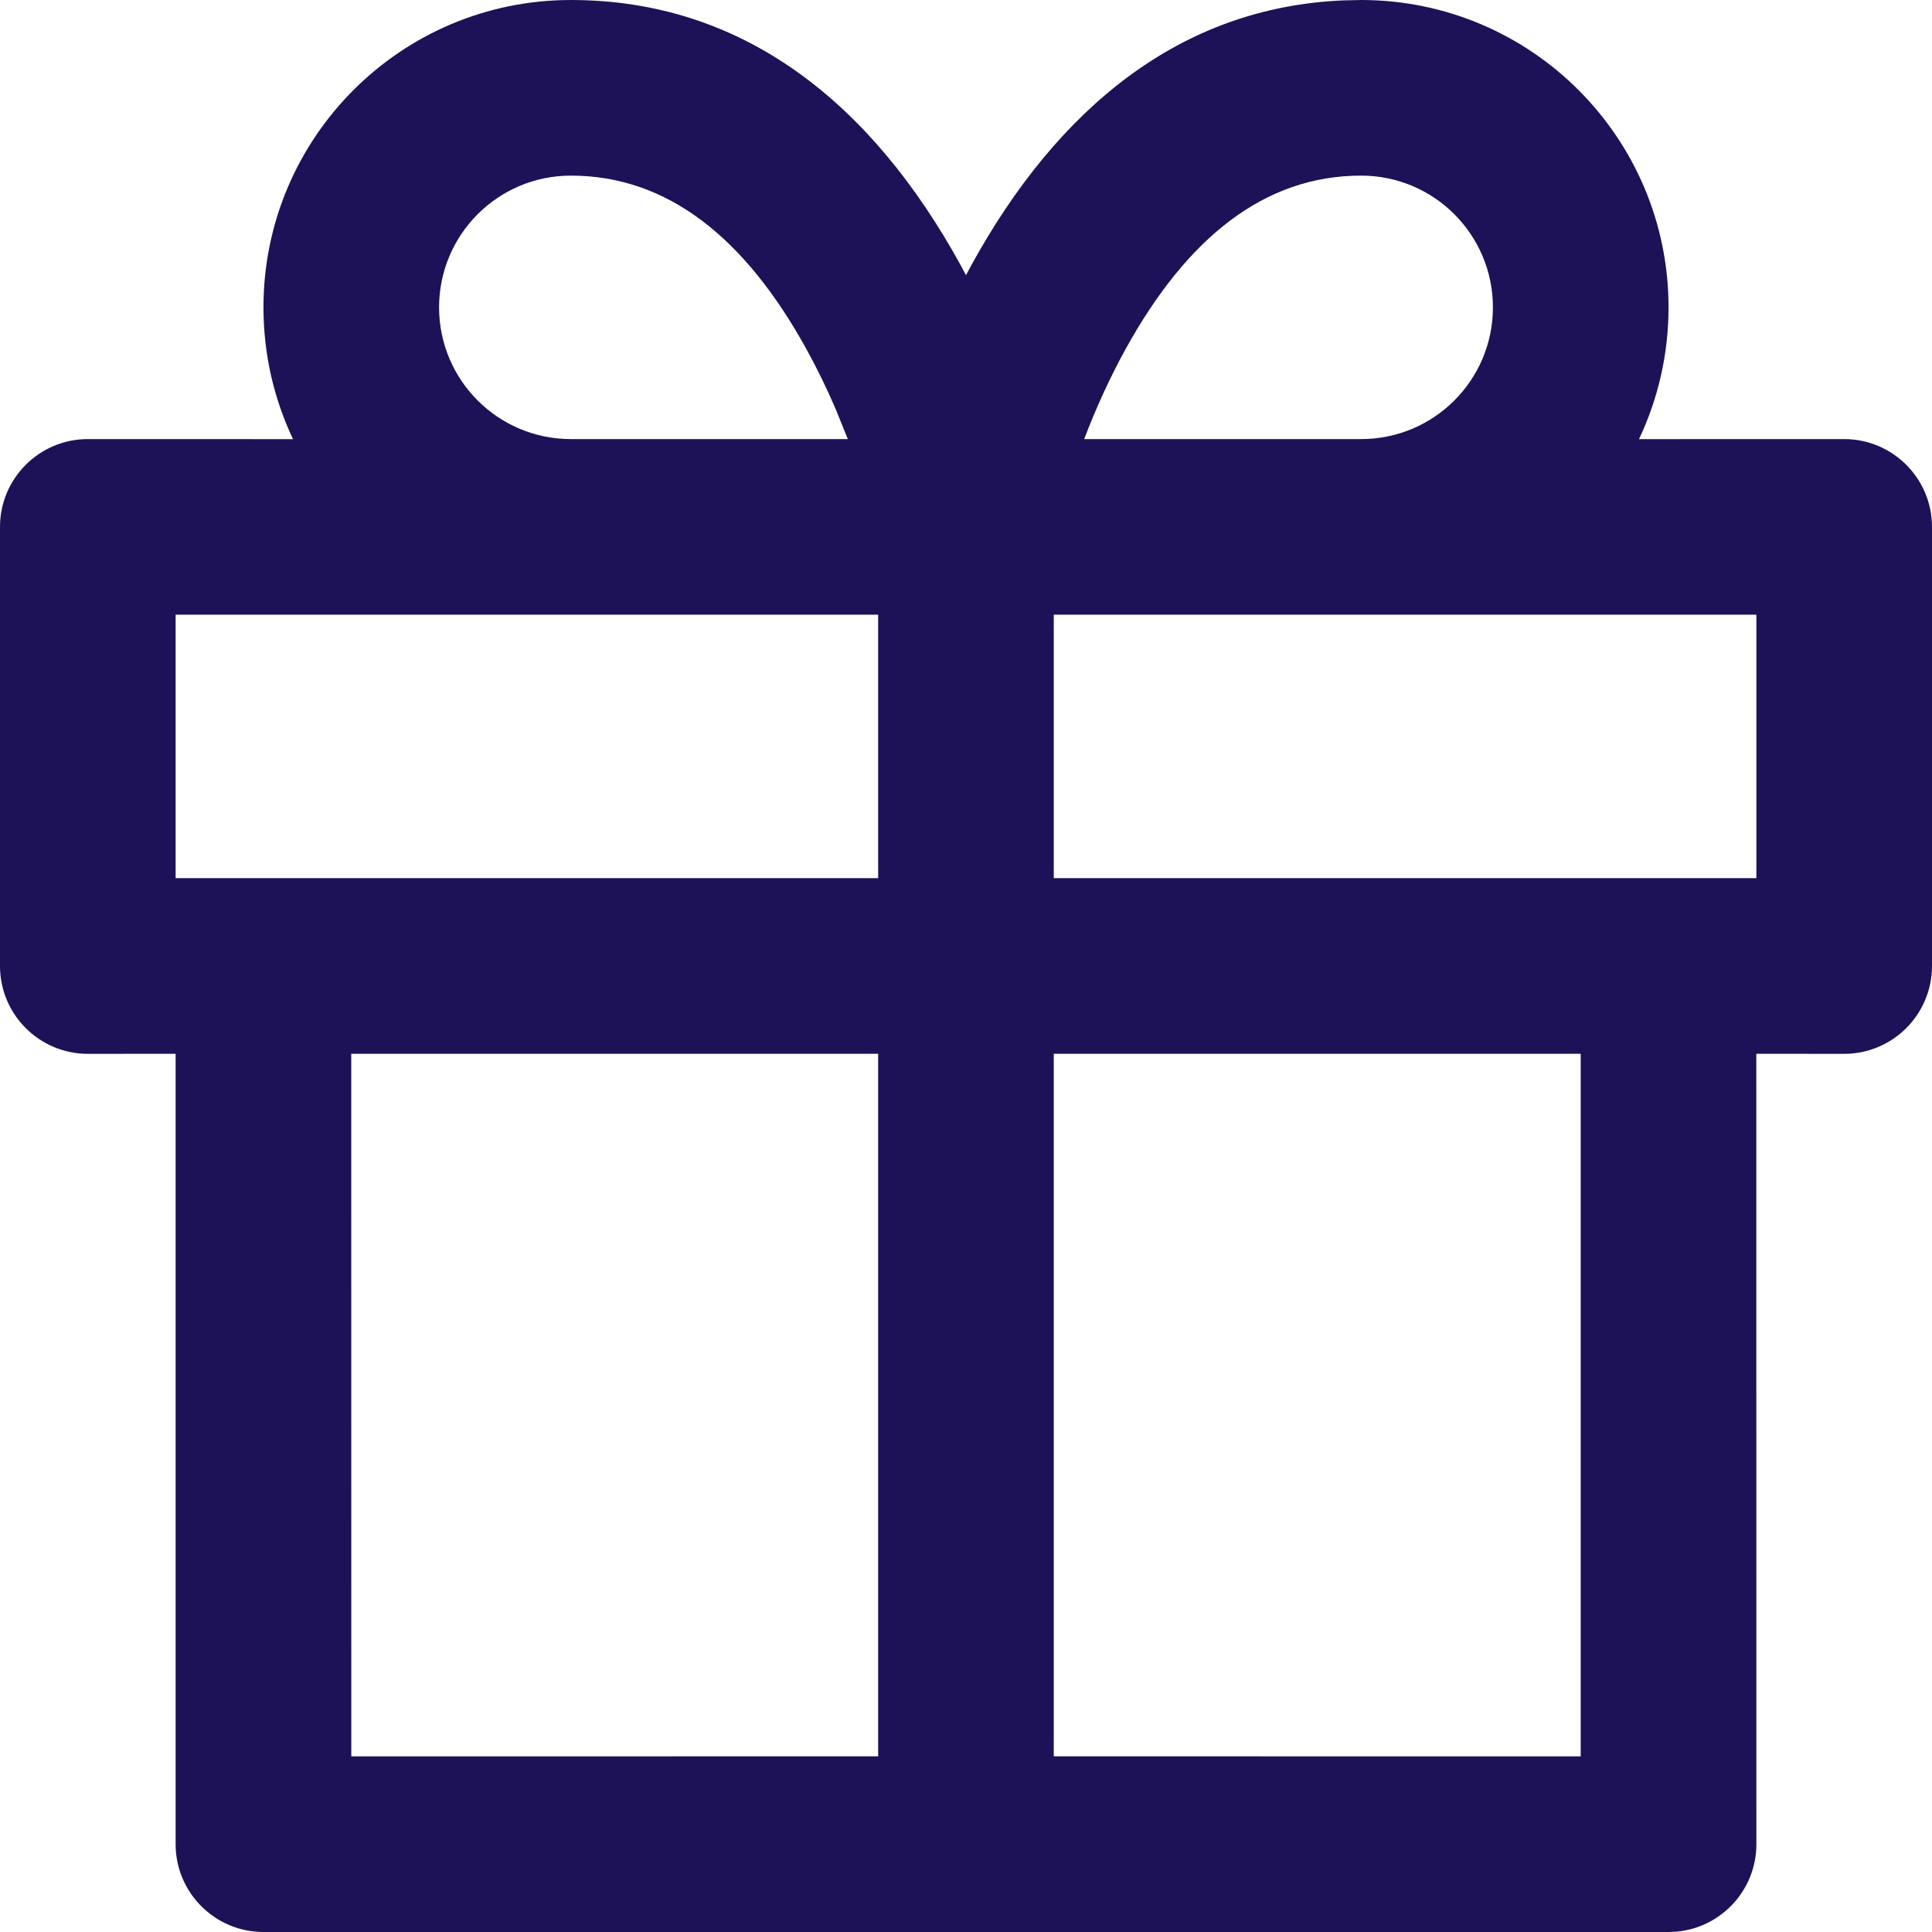 <svg width="30px" height="30px" viewBox="0 0 30 30" version="1.1" xmlns="http://www.w3.org/2000/svg" xmlns:xlink="http://www.w3.org/1999/xlink">
    <!-- Generator: sketchtool 59.1 (101010) - https://sketch.com -->
    <title>A564326C-75DB-4C10-94E8-87676B116D9D@1.00x</title>
    <desc>Created with sketchtool.</desc>
    <g id="Desktop" stroke="none" stroke-width="1" fill="none" fill-rule="evenodd">
        <g id="1.-Fragrance-Finder---Landing-Page-(Desktop)" transform="translate(-985, -1244)" fill="#1D1258">
            <path d="M1006.136,1244 C1008.772,1244 1010.909,1246.137 1010.909,1248.773 C1010.909,1249.505 1010.744,1250.199 1010.45,1250.819 L1013.636,1250.818 C1014.389,1250.818 1015,1251.429 1015,1252.182 L1015,1259 C1015,1259.753 1014.389,1260.364 1013.636,1260.364 L1012.272,1260.363 L1012.273,1272.636 C1012.273,1273.345 1011.732,1273.928 1011.04,1273.994 L1010.909,1274 L989.091,1274 C988.338,1274 987.727,1273.389 987.727,1272.636 L987.727,1272.636 L987.727,1260.363 L986.364,1260.364 C985.611,1260.364 985,1259.753 985,1259 L985,1252.182 C985,1251.429 985.611,1250.818 986.364,1250.818 L989.55,1250.819 C989.256,1250.199 989.091,1249.505 989.091,1248.773 C989.091,1246.137 991.228,1244 993.864,1244 C996.538,1244 998.529,1245.593 999.916,1248.116 L1000,1248.273 L1000.084,1248.116 C1001.423,1245.68 1003.326,1244.111 1005.862,1244.006 Z M998.636,1260.363 L990.454,1260.363 L990.455,1271.273 L998.636,1271.272 L998.636,1260.363 Z M1009.545,1260.363 L1001.363,1260.363 L1001.363,1271.272 L1009.545,1271.273 L1009.545,1260.363 Z M998.636,1253.545 L987.727,1253.545 L987.727,1257.636 L998.636,1257.636 L998.636,1253.545 Z M1012.273,1253.545 L1001.363,1253.545 L1001.363,1257.636 L1012.273,1257.636 L1012.273,1253.545 Z M993.864,1246.727 C992.734,1246.727 991.818,1247.643 991.818,1248.773 C991.818,1249.902 992.734,1250.818 993.864,1250.818 L998.165,1250.818 L997.973,1250.344 C997.838,1250.031 997.689,1249.725 997.527,1249.43 C996.57,1247.691 995.366,1246.727 993.864,1246.727 Z M1006.136,1246.727 C1004.634,1246.727 1003.43,1247.691 1002.473,1249.43 C1002.23,1249.872 1002.017,1250.341 1001.835,1250.818 L1001.835,1250.818 L1006.136,1250.818 C1007.266,1250.818 1008.182,1249.902 1008.182,1248.773 C1008.182,1247.643 1007.266,1246.727 1006.136,1246.727 Z" id="Combined-Shape"/>
        </g>
    </g>
</svg>